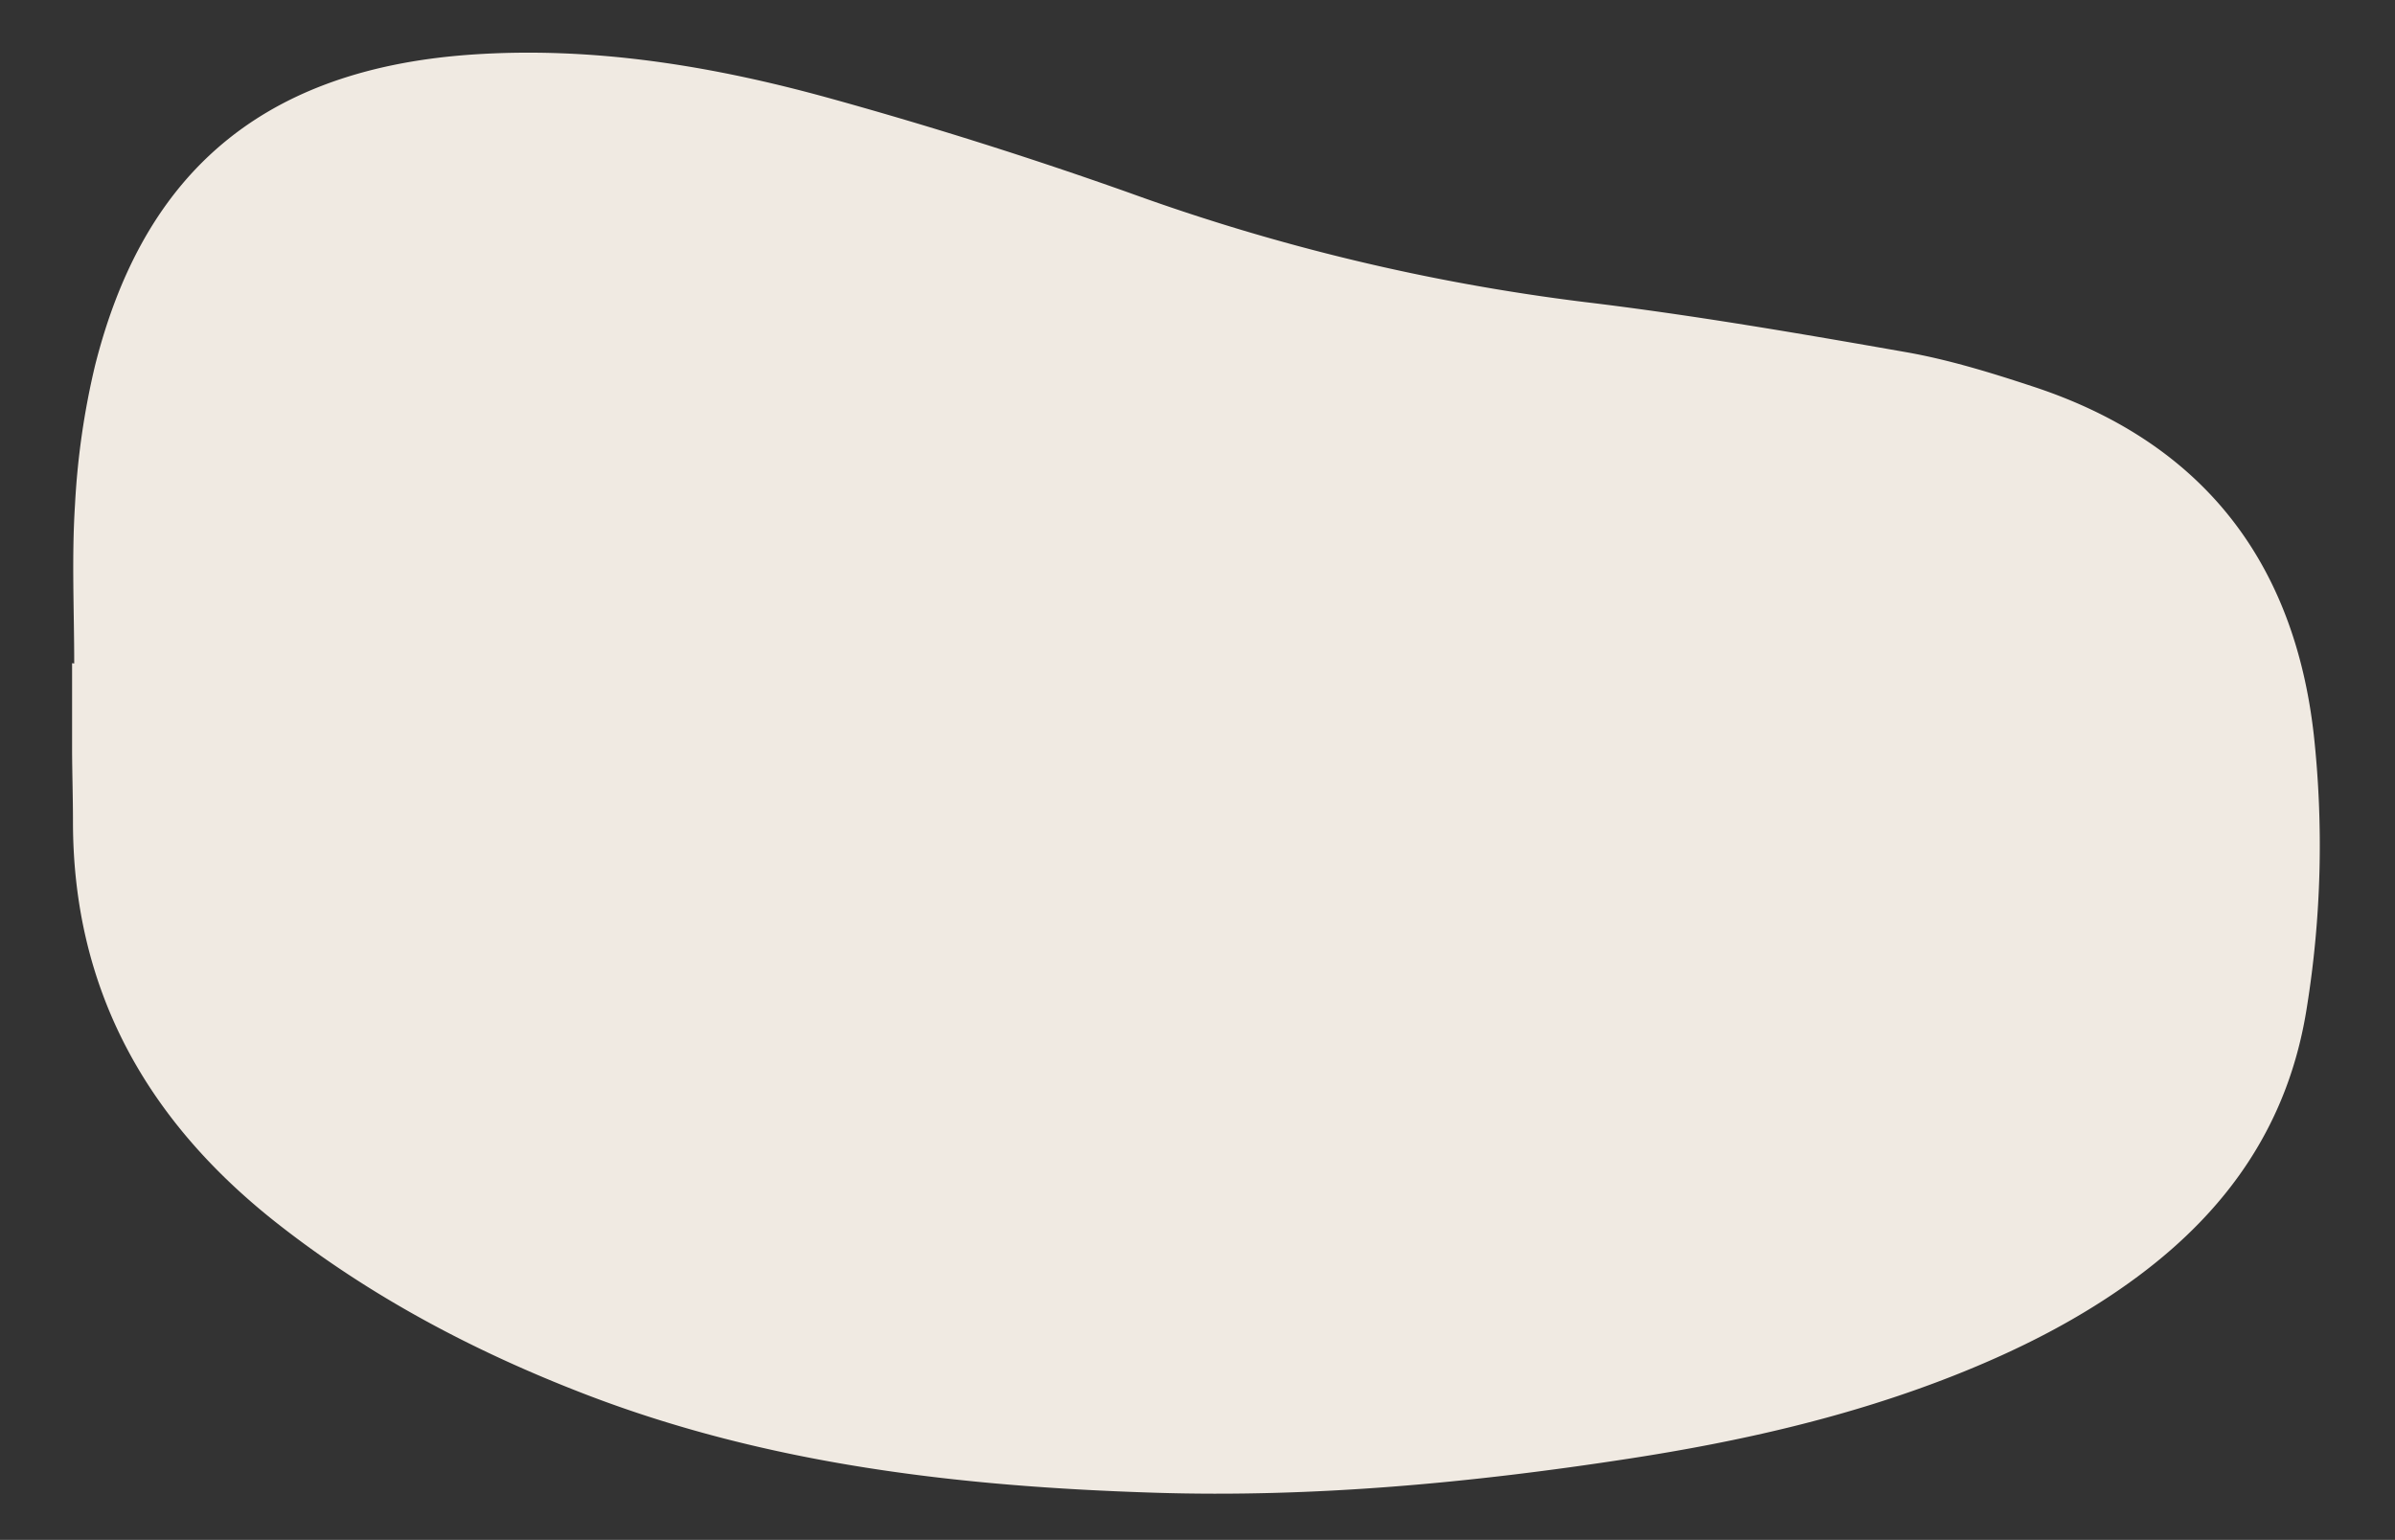 <svg id="Layer_1" data-name="Layer 1" fill="#f0eae2" xmlns="http://www.w3.org/2000/svg" viewBox="0 0 542.85 349.13"><rect x="0" y="0" width="542.85" height="349.13" fill="#333333" stroke="none"/><defs></defs><path class="" d="M16.82,150.43c0-12-.59-24,.18-36a175,175,0,0,1,4.54-31.54c10.25-40.66,34.91-67,85.32-70.51,27.54-1.9,54.56,2.54,81,9.84q34.59,9.57,68.49,21.63A472,472,0,0,0,359,68.46c24.43,2.93,48.74,7.12,73,11.38,9.78,1.72,19.4,4.7,28.86,7.82,38.19,12.58,59.16,39.54,63.59,79a231.61,231.61,0,0,1-1.58,61.75c-4.06,26.07-17.63,45.6-38.21,60.92-12.89,9.6-27.14,16.78-42.09,22.67-23.69,9.32-48.4,14.88-73.38,18.72-35.57,5.48-71.45,8.86-107.51,7.72-44.1-1.39-87.65-6.35-129.27-22.42-25-9.65-48.48-22.06-69.59-38.66-29.44-23.15-46.26-52.81-46.28-91,0-5.33-.17-10.66-.2-16,0-6.67,0-13.33,0-20Z"/></svg>
